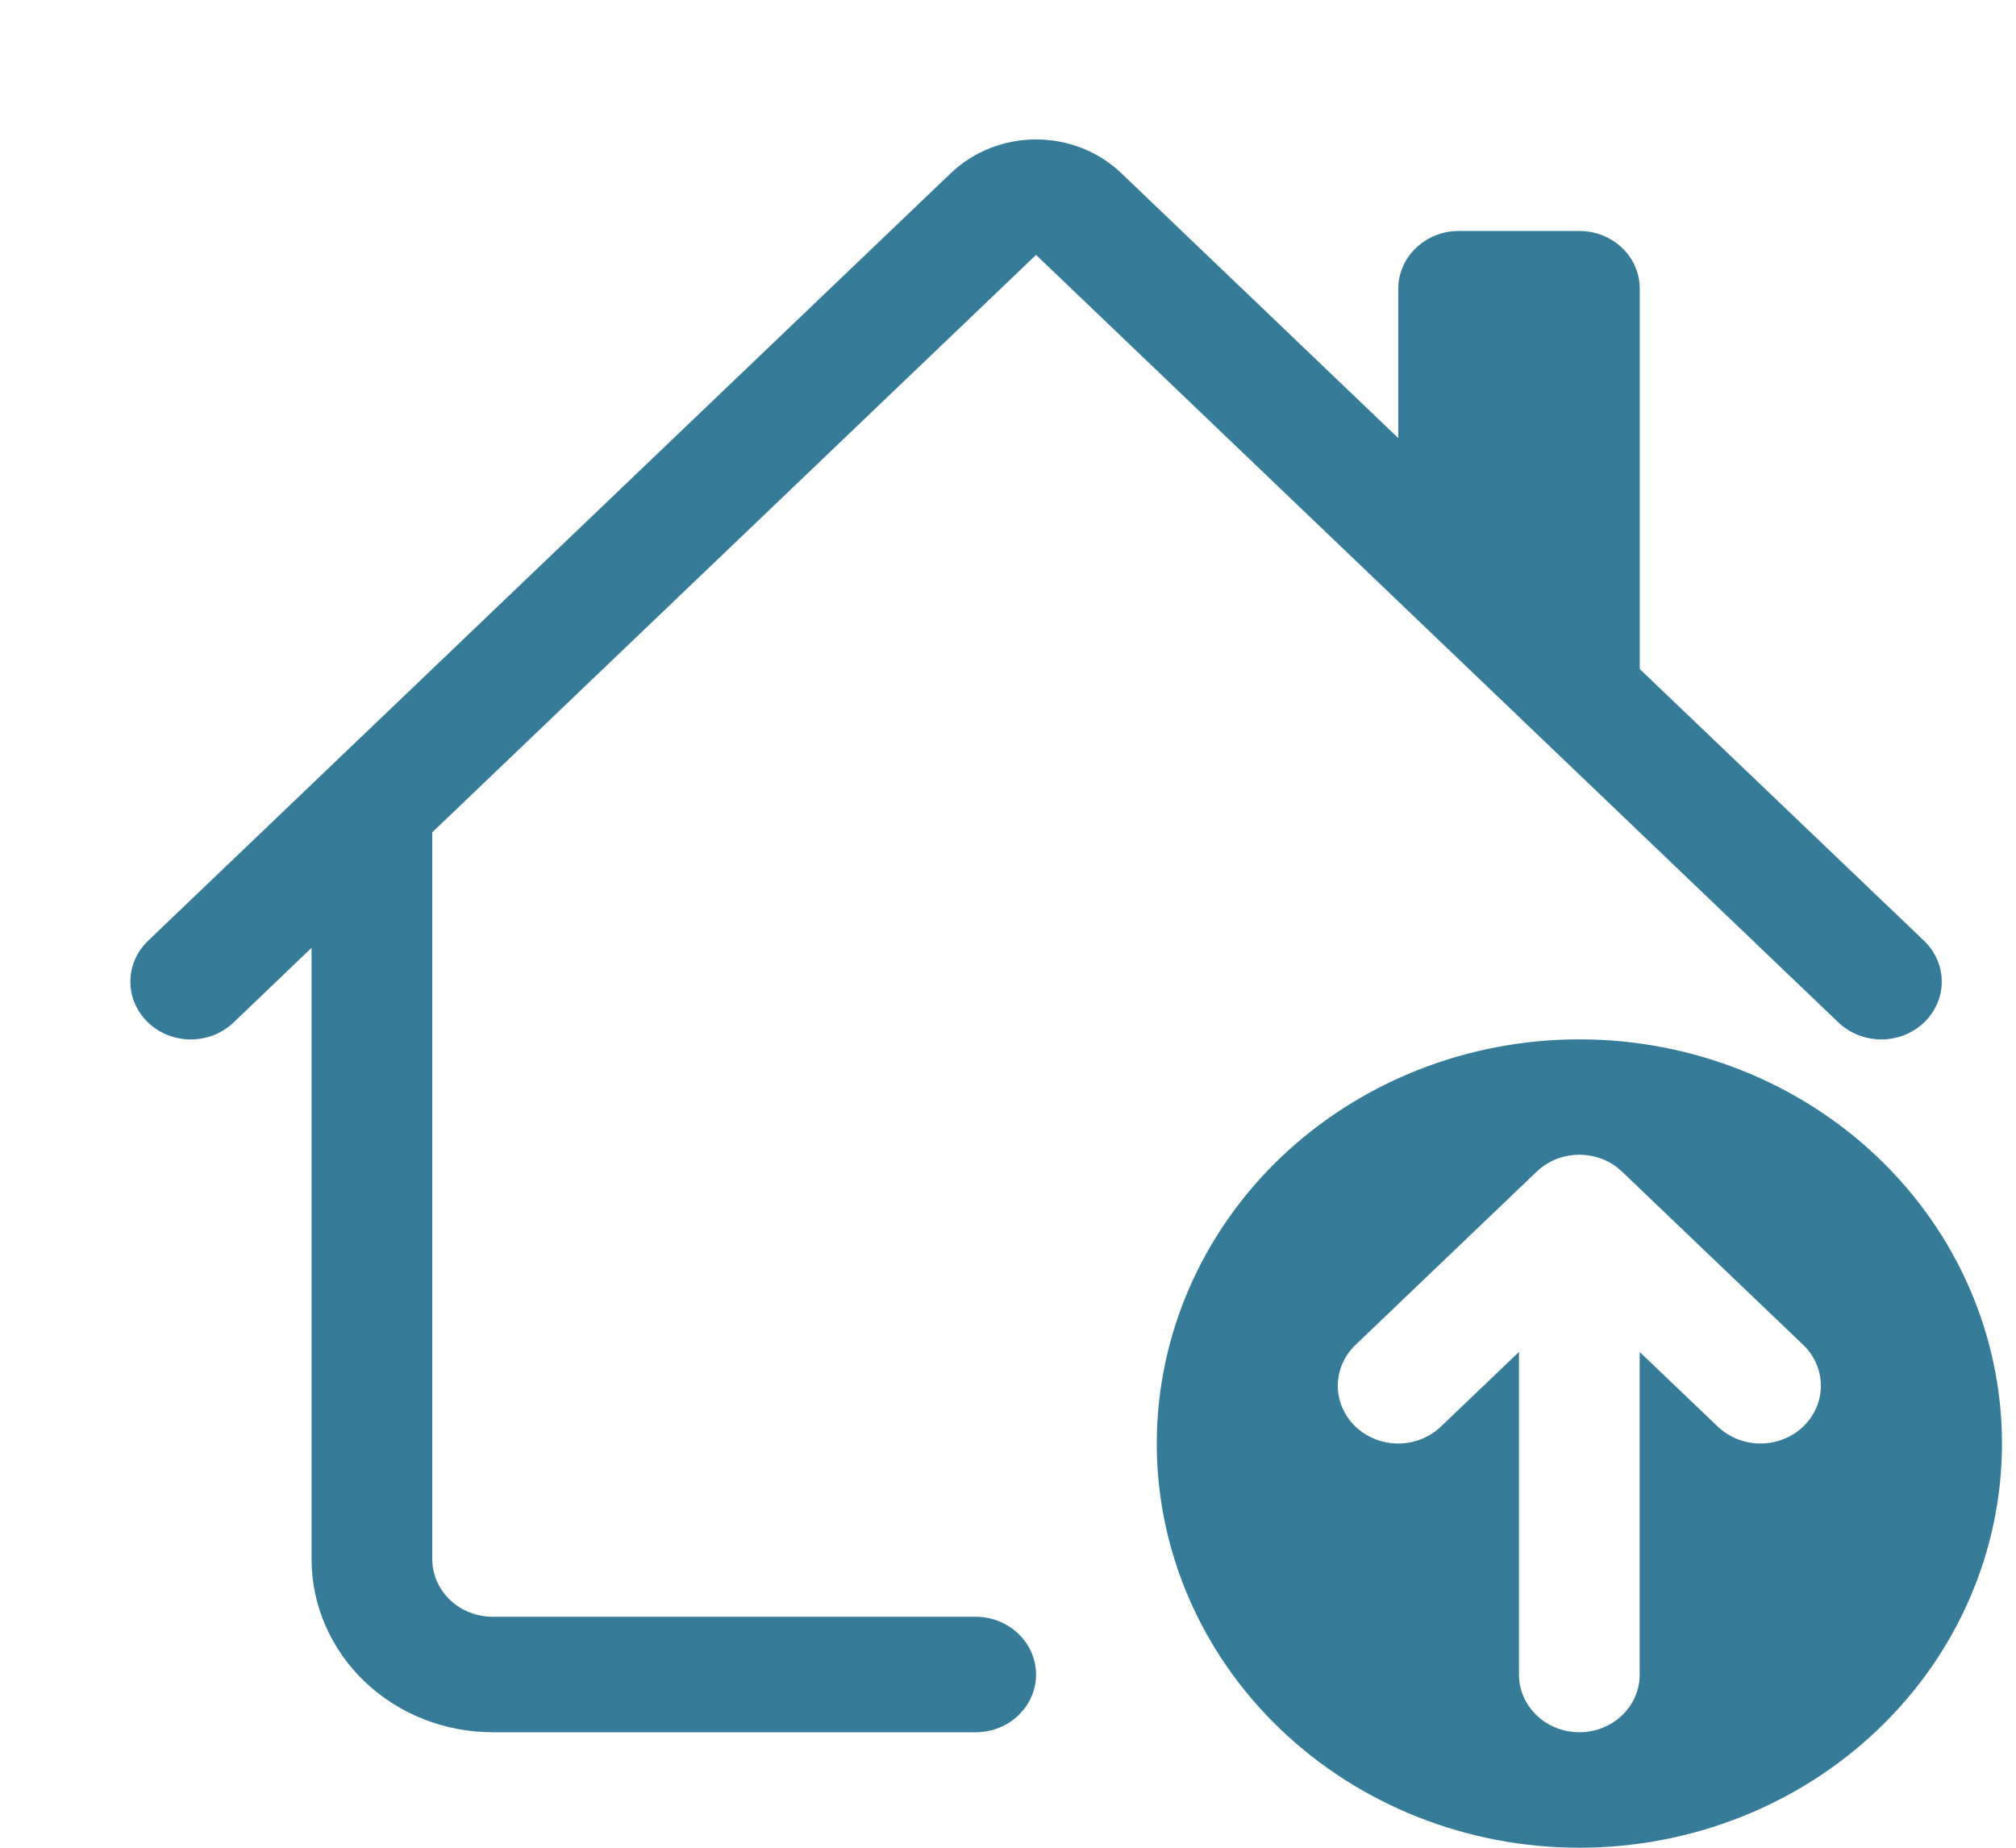 <svg width="24" height="22" viewBox="0 0 24 22" fill="none" xmlns="http://www.w3.org/2000/svg">
<g clip-path="url(#clip0_15698_43871)">
<path d="M11.318 2.063C11.587 1.805 11.953 1.66 12.334 1.66C12.715 1.66 13.081 1.805 13.35 2.063L16.646 5.216V3.438C16.646 3.255 16.722 3.081 16.857 2.952C16.992 2.823 17.174 2.75 17.365 2.75H18.803C18.993 2.75 19.176 2.823 19.311 2.952C19.446 3.081 19.521 3.255 19.521 3.438V7.966L22.905 11.201C22.972 11.265 23.025 11.341 23.061 11.424C23.098 11.508 23.116 11.597 23.116 11.688C23.116 11.778 23.098 11.868 23.061 11.951C23.025 12.035 22.972 12.111 22.905 12.175C22.838 12.238 22.759 12.289 22.672 12.324C22.584 12.358 22.491 12.376 22.396 12.376C22.302 12.376 22.208 12.358 22.121 12.324C22.034 12.289 21.954 12.238 21.887 12.175L12.334 3.035L5.146 9.91V18.563C5.146 18.745 5.222 18.92 5.357 19.049C5.492 19.178 5.675 19.25 5.865 19.25H11.615C11.806 19.25 11.989 19.323 12.123 19.452C12.258 19.581 12.334 19.755 12.334 19.938C12.334 20.12 12.258 20.295 12.123 20.424C11.989 20.553 11.806 20.625 11.615 20.625H5.865C5.293 20.625 4.745 20.408 4.34 20.021C3.936 19.634 3.709 19.11 3.709 18.563V11.285L2.78 12.175C2.713 12.238 2.634 12.289 2.547 12.324C2.459 12.358 2.366 12.376 2.271 12.376C2.177 12.376 2.083 12.358 1.996 12.324C1.909 12.289 1.829 12.238 1.763 12.175C1.696 12.111 1.643 12.035 1.607 11.951C1.57 11.868 1.552 11.778 1.552 11.688C1.552 11.597 1.57 11.508 1.607 11.424C1.643 11.341 1.696 11.265 1.763 11.201L11.318 2.063Z" fill="#367B98"/>
<path d="M18.802 22C17.467 22 16.188 21.493 15.244 20.59C14.301 19.688 13.771 18.464 13.771 17.188C13.771 15.911 14.301 14.687 15.244 13.784C16.188 12.882 17.467 12.375 18.802 12.375C20.136 12.375 21.416 12.882 22.359 13.784C23.303 14.687 23.833 15.911 23.833 17.188C23.833 18.464 23.303 19.688 22.359 20.59C21.416 21.493 20.136 22 18.802 22ZM18.293 13.951L16.137 16.013C16.002 16.142 15.926 16.317 15.926 16.5C15.927 16.682 16.002 16.857 16.137 16.986C16.272 17.115 16.455 17.187 16.646 17.187C16.837 17.187 17.02 17.114 17.154 16.985L18.083 16.097L18.083 19.938C18.083 20.12 18.159 20.295 18.294 20.424C18.428 20.553 18.611 20.625 18.802 20.625C18.992 20.625 19.175 20.553 19.31 20.424C19.445 20.295 19.52 20.12 19.52 19.938L19.52 16.097L20.449 16.985C20.584 17.114 20.767 17.187 20.957 17.187C21.148 17.187 21.331 17.115 21.466 16.986C21.601 16.857 21.677 16.682 21.677 16.5C21.677 16.317 21.602 16.142 21.467 16.013L19.311 13.951C19.244 13.887 19.165 13.836 19.077 13.801C18.99 13.767 18.896 13.749 18.802 13.749C18.707 13.749 18.614 13.767 18.526 13.801C18.439 13.836 18.36 13.887 18.293 13.951Z" fill="#367B98"/>
</g>
<defs>
<clipPath id="clip0_15698_43871">
<rect width="23" height="22" fill="white" transform="translate(0.833)"/>
</clipPath>
</defs>
</svg>

